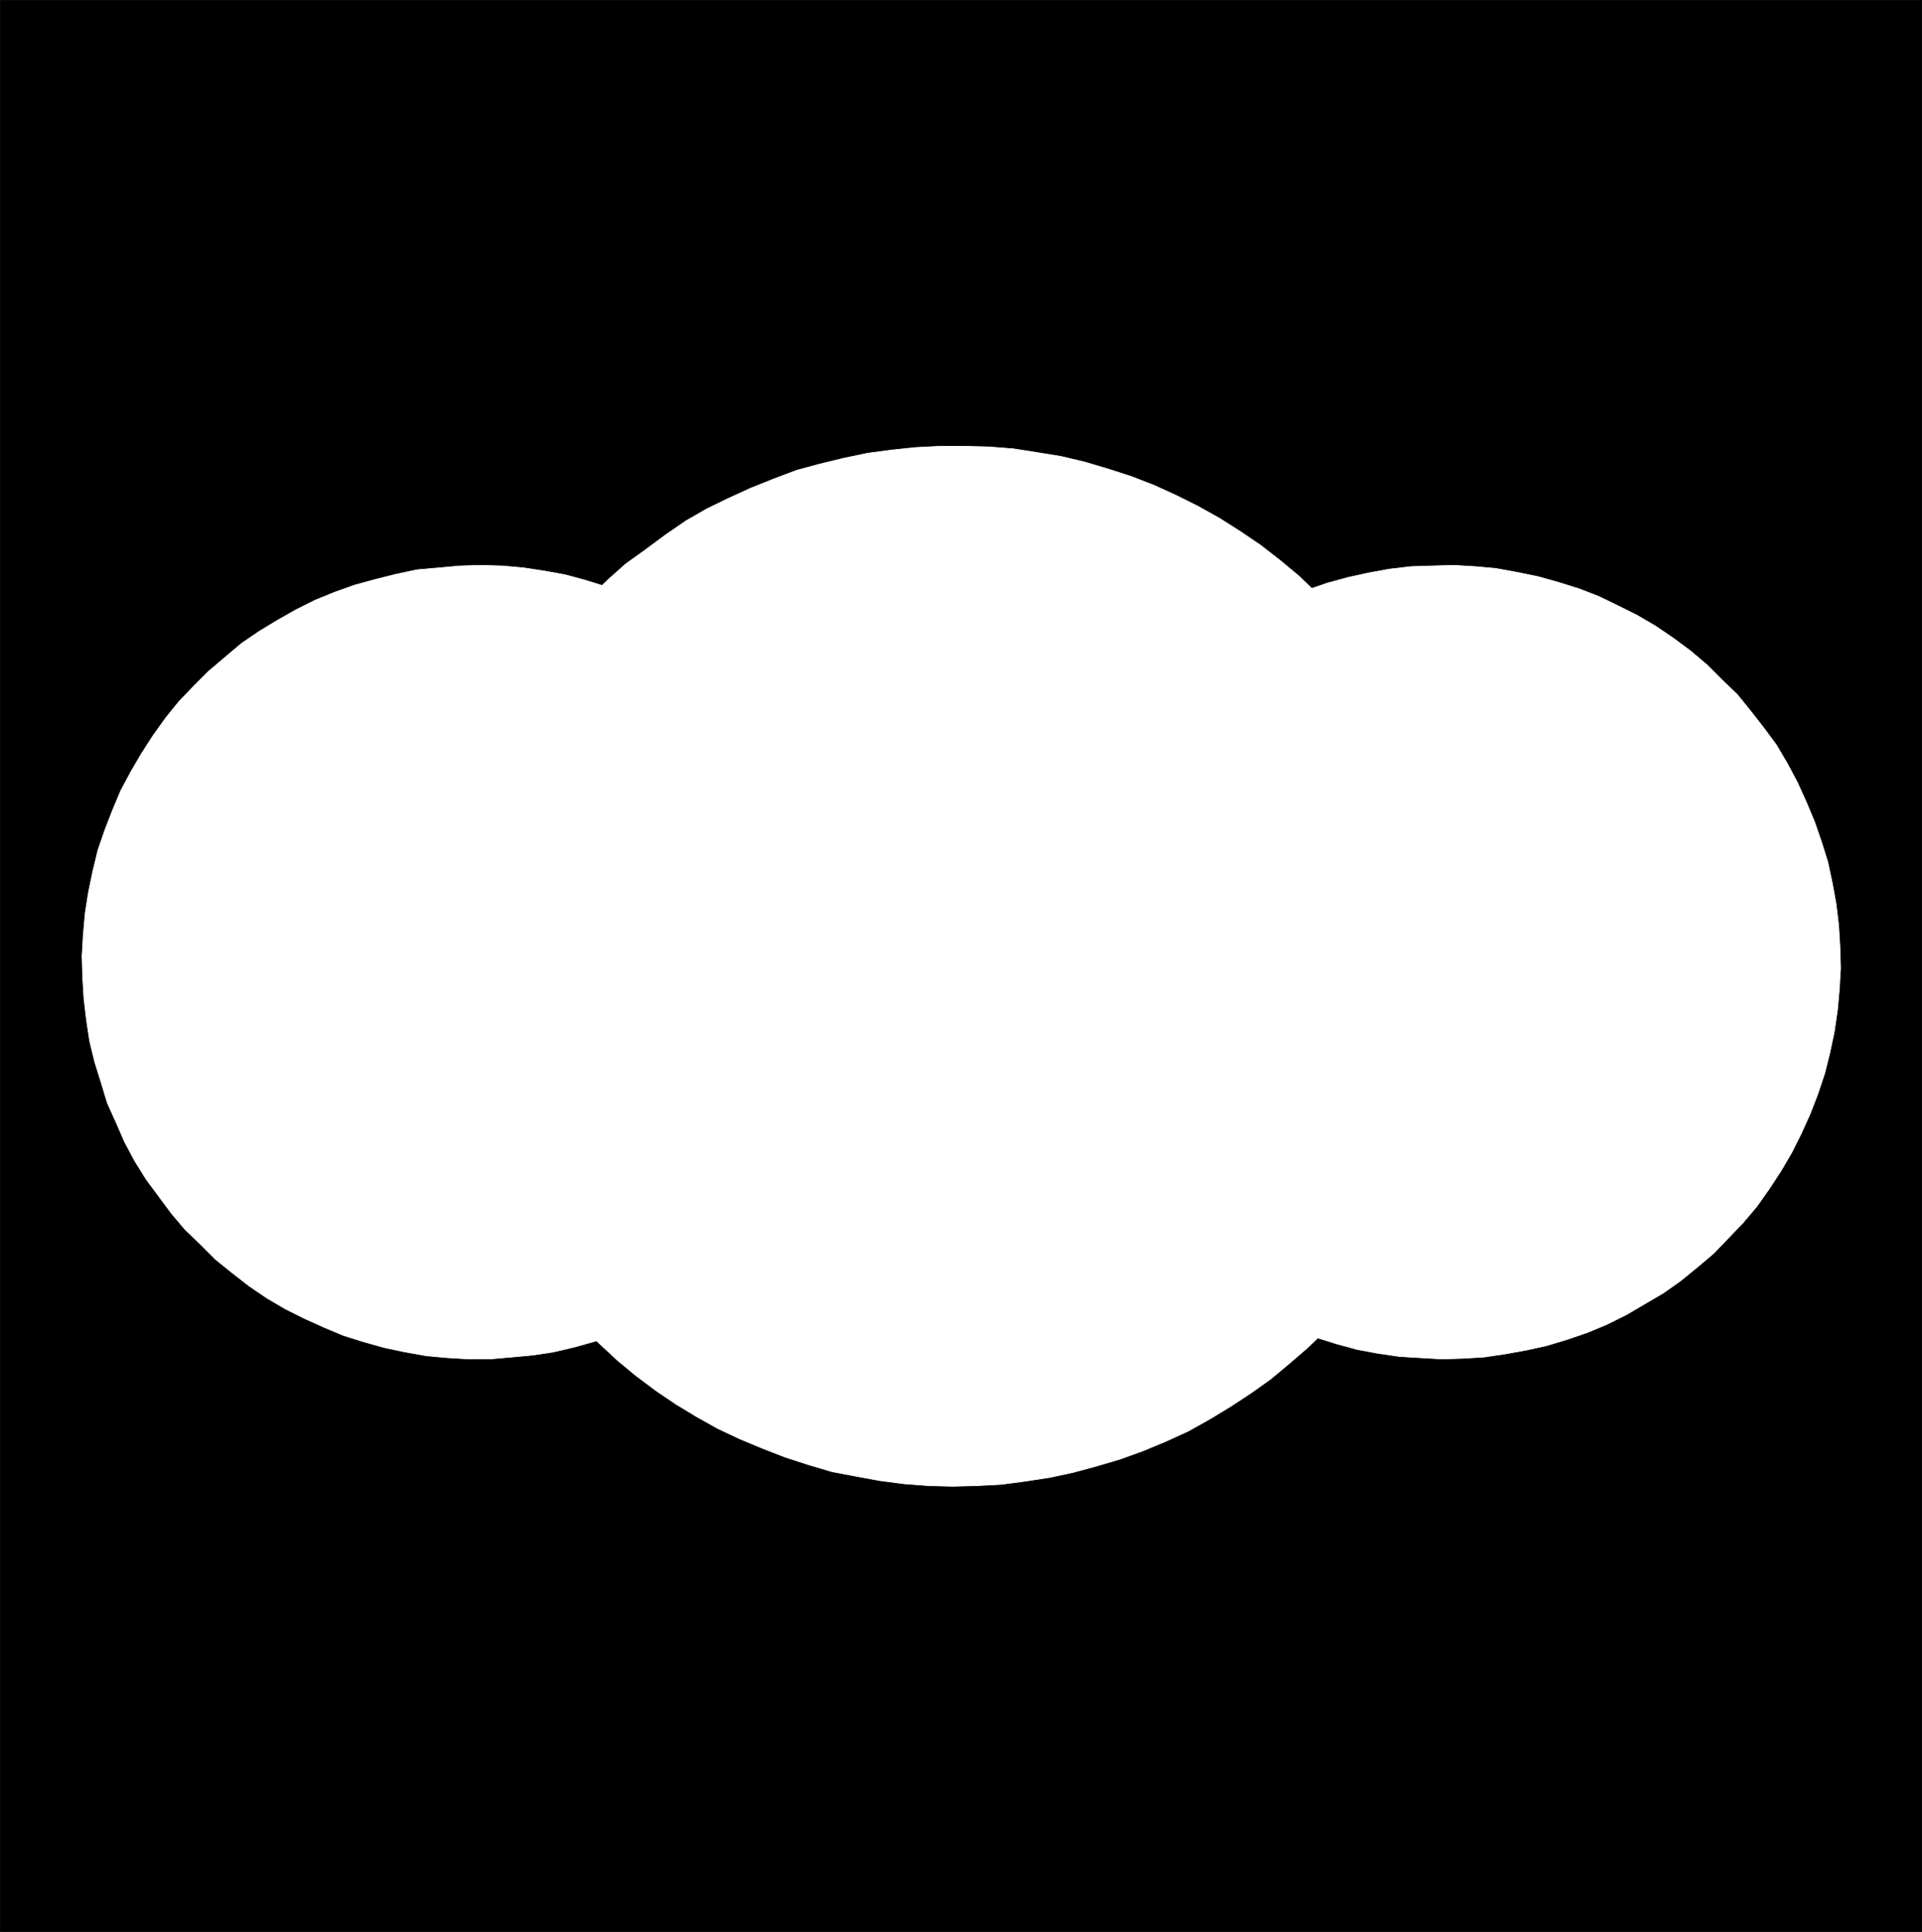 <?xml version="1.0" encoding="UTF-8" standalone="no"?>
<svg
   version="1.0"
   width="129.724mm"
   height="130.393mm"
   id="svg8"
   sodipodi:docname="Cloudy.wmf"
   xmlns:inkscape="http://www.inkscape.org/namespaces/inkscape"
   xmlns:sodipodi="http://sodipodi.sourceforge.net/DTD/sodipodi-0.dtd"
   xmlns="http://www.w3.org/2000/svg"
   xmlns:svg="http://www.w3.org/2000/svg">
  <rect width="100%" height="100%" fill="#808080" stroke="none"/>
  <sodipodi:namedview
     id="namedview8"
     pagecolor="#ffffff"
     bordercolor="#000000"
     borderopacity="0.25"
     inkscape:showpageshadow="2"
     inkscape:pageopacity="0.0"
     inkscape:pagecheckerboard="0"
     inkscape:deskcolor="#d1d1d1"
     inkscape:document-units="mm" />
  <defs
     id="defs1">
    <pattern
       id="WMFhbasepattern"
       patternUnits="userSpaceOnUse"
       width="6"
       height="6"
       x="0"
       y="0" />
  </defs>
  <path
     style="fill:#000000;fill-opacity:1;fill-rule:evenodd;stroke:none"
     d="M 0.081,492.741 V 0.081 H 490.213 V 492.741 H 0.081 Z"
     id="path1" />
  <path
     style="fill:none;stroke:#000000;stroke-width:0.162px;stroke-linecap:round;stroke-linejoin:round;stroke-miterlimit:4;stroke-dasharray:none;stroke-opacity:1"
     d="M 0.081,492.741 V 0.081 H 490.213 V 492.741 H 0.081 v 0"
     id="path2" />
  <path
     style="fill:#ffffff;fill-opacity:1;fill-rule:evenodd;stroke:none"
     d="m 375.962,246.33 -0.323,-6.14 -0.323,-6.302 -0.646,-6.14 -1.131,-6.14 -1.293,-6.14 -1.616,-5.978 -1.778,-5.979 -2.262,-5.817 -2.424,-5.817 -2.586,-5.655 -3.07,-5.494 -3.07,-5.332 -3.555,-5.171 -3.555,-5.171 -4.04,-4.686 -4.04,-4.686 -4.525,-4.524 -4.363,-4.201 -4.848,-4.04 -5.01,-3.878 -5.01,-3.393 -5.333,-3.393 -5.494,-3.07 -5.494,-2.747 -5.656,-2.585 -5.818,-2.262 -5.979,-1.939 -5.979,-1.777 -6.141,-1.454 -5.979,-0.969 -6.141,-0.969 -6.302,-0.485 -6.141,-0.162 h -6.141 l -6.302,0.323 -6.141,0.646 -6.141,0.808 -6.141,1.293 -5.979,1.454 -5.979,1.616 -5.979,2.262 -5.656,2.262 -5.656,2.585 -5.656,2.747 -5.333,3.07 -5.171,3.555 -5.01,3.716 -5.171,3.716 -4.525,4.04 -4.525,4.363 -4.363,4.524 -4.04,4.686 -3.717,4.847 -3.717,5.009 -3.555,5.332 -3.07,5.332 -2.909,5.655 -2.586,5.655 -2.424,5.817 -1.939,5.817 -1.939,5.978 -1.454,5.979 -1.293,6.302 -0.97,6.14 -0.485,6.14 -0.485,6.302 -0.162,6.14 0.323,6.302 0.485,6.14 0.808,6.14 1.131,6.302 1.454,6.14 1.616,5.979 1.939,5.979 2.262,5.655 2.424,5.817 2.747,5.494 3.07,5.655 3.232,5.332 3.555,5.171 3.717,4.847 4.04,4.686 4.202,4.686 4.363,4.363 4.686,4.363 4.686,3.878 5.171,3.878 5.01,3.393 5.333,3.232 5.494,3.07 5.494,2.585 5.818,2.424 5.818,2.262 5.979,1.939 5.979,1.777 5.979,1.131 6.141,1.131 6.141,0.808 6.302,0.485 6.141,0.162 6.302,-0.162 6.141,-0.323 6.141,-0.808 6.302,-0.969 5.979,-1.293 5.979,-1.616 5.979,-1.777 5.818,-2.101 5.818,-2.424 5.656,-2.585 5.494,-3.07 5.333,-3.232 5.171,-3.393 5.01,-3.555 4.848,-4.04 4.686,-4.04 4.525,-4.363 4.202,-4.686 4.04,-4.686 3.717,-4.847 3.555,-5.171 3.232,-5.332 3.232,-5.494 2.909,-5.494 2.424,-5.655 2.262,-5.817 2.101,-5.979 1.778,-5.979 1.454,-5.979 0.97,-6.14 0.97,-6.14 0.646,-6.302 0.162,-6.302 0.162,-2.908 v 0 z"
     id="path3" />
  <path
     style="fill:none;stroke:#ffffff;stroke-width:0.162px;stroke-linecap:round;stroke-linejoin:round;stroke-miterlimit:4;stroke-dasharray:none;stroke-opacity:1"
     d="m 375.962,246.33 -0.323,-6.14 -0.323,-6.302 -0.646,-6.14 -1.131,-6.14 -1.293,-6.14 -1.616,-5.978 -1.778,-5.979 -2.262,-5.817 -2.424,-5.817 -2.586,-5.655 -3.07,-5.494 -3.07,-5.332 -3.555,-5.171 -3.555,-5.171 -4.04,-4.686 -4.04,-4.686 -4.525,-4.524 -4.363,-4.201 -4.848,-4.04 -5.01,-3.878 -5.01,-3.393 -5.333,-3.393 -5.494,-3.07 -5.494,-2.747 -5.656,-2.585 -5.818,-2.262 -5.979,-1.939 -5.979,-1.777 -6.141,-1.454 -5.979,-0.969 -6.141,-0.969 -6.302,-0.485 -6.141,-0.162 h -6.141 l -6.302,0.323 -6.141,0.646 -6.141,0.808 -6.141,1.293 -5.979,1.454 -5.979,1.616 -5.979,2.262 -5.656,2.262 -5.656,2.585 -5.656,2.747 -5.333,3.07 -5.171,3.555 -5.01,3.716 -5.171,3.716 -4.525,4.04 -4.525,4.363 -4.363,4.524 -4.04,4.686 -3.717,4.847 -3.717,5.009 -3.555,5.332 -3.07,5.332 -2.909,5.655 -2.586,5.655 -2.424,5.817 -1.939,5.817 -1.939,5.978 -1.454,5.979 -1.293,6.302 -0.97,6.14 -0.485,6.14 -0.485,6.302 -0.162,6.14 0.323,6.302 0.485,6.14 0.808,6.14 1.131,6.302 1.454,6.14 1.616,5.979 1.939,5.979 2.262,5.655 2.424,5.817 2.747,5.494 3.07,5.655 3.232,5.332 3.555,5.171 3.717,4.847 4.04,4.686 4.202,4.686 4.363,4.363 4.686,4.363 4.686,3.878 5.171,3.878 5.01,3.393 5.333,3.232 5.494,3.07 5.494,2.585 5.818,2.424 5.818,2.262 5.979,1.939 5.979,1.777 5.979,1.131 6.141,1.131 6.141,0.808 6.302,0.485 6.141,0.162 6.302,-0.162 6.141,-0.323 6.141,-0.808 6.302,-0.969 5.979,-1.293 5.979,-1.616 5.979,-1.777 5.818,-2.101 5.818,-2.424 5.656,-2.585 5.494,-3.07 5.333,-3.232 5.171,-3.393 5.01,-3.555 4.848,-4.04 4.686,-4.04 4.525,-4.363 4.202,-4.686 4.04,-4.686 3.717,-4.847 3.555,-5.171 3.232,-5.332 3.232,-5.494 2.909,-5.494 2.424,-5.655 2.262,-5.817 2.101,-5.979 1.778,-5.979 1.454,-5.979 0.97,-6.14 0.97,-6.14 0.646,-6.302 0.162,-6.302 0.162,-2.908 v 0"
     id="path4" />
  <path
     style="fill:#ffffff;fill-opacity:1;fill-rule:evenodd;stroke:none"
     d="m 222.927,245.522 -0.162,-5.494 -0.323,-5.494 -0.808,-5.332 -0.97,-5.494 -1.454,-5.171 -1.454,-5.171 -1.939,-5.171 -2.262,-5.009 -2.262,-5.009 -2.586,-4.686 -3.07,-4.524 -3.07,-4.524 -3.394,-4.363 -3.717,-3.878 -3.717,-3.878 -4.04,-3.716 -4.363,-3.555 -4.363,-3.07 -4.525,-2.908 -4.686,-2.747 -4.848,-2.585 -5.01,-2.101 -5.171,-1.939 -5.171,-1.616 -5.333,-1.454 -5.333,-0.969 -5.333,-0.808 -5.333,-0.485 -5.494,-0.162 -5.494,0.162 -5.333,0.485 -5.494,0.485 -5.333,1.131 -5.171,1.293 -5.333,1.454 -5.01,1.777 -5.171,2.101 -4.848,2.424 -4.848,2.747 -4.525,2.747 -4.525,3.07 -4.202,3.555 -4.202,3.555 -3.878,3.878 -3.717,3.878 -3.394,4.201 -3.232,4.524 -2.909,4.524 -2.747,4.686 -2.586,4.847 -2.101,5.009 -1.939,5.009 -1.778,5.171 -1.293,5.332 -1.131,5.494 -0.808,5.171 -0.485,5.494 -0.323,5.494 0.162,5.494 0.323,5.332 0.646,5.494 0.808,5.332 1.293,5.332 1.616,5.171 1.616,5.332 2.262,5.009 2.101,4.847 2.586,4.847 2.909,4.686 3.232,4.363 3.232,4.363 3.555,4.201 3.878,3.716 3.878,3.878 4.202,3.393 4.363,3.393 4.525,3.07 4.686,2.747 4.848,2.424 5.01,2.262 5.01,2.101 5.171,1.616 5.171,1.454 5.333,1.131 5.494,0.969 5.333,0.485 5.494,0.323 h 5.333 l 5.494,-0.485 5.333,-0.485 5.333,-0.808 5.494,-1.293 5.171,-1.454 5.171,-1.777 5.01,-1.939 5.01,-2.424 4.686,-2.585 4.686,-2.747 4.525,-3.07 4.363,-3.232 4.04,-3.716 4.04,-3.716 3.717,-3.878 3.555,-4.201 3.232,-4.363 3.07,-4.524 2.909,-4.686 2.586,-4.686 2.262,-5.009 1.939,-5.009 1.778,-5.171 1.454,-5.332 1.293,-5.332 0.808,-5.332 0.646,-5.494 0.323,-5.332 z"
     id="path5" />
  <path
     style="fill:none;stroke:#ffffff;stroke-width:0.162px;stroke-linecap:round;stroke-linejoin:round;stroke-miterlimit:4;stroke-dasharray:none;stroke-opacity:1"
     d="m 222.927,245.522 -0.162,-5.494 -0.323,-5.494 -0.808,-5.332 -0.97,-5.494 -1.454,-5.171 -1.454,-5.171 -1.939,-5.171 -2.262,-5.009 -2.262,-5.009 -2.586,-4.686 -3.07,-4.524 -3.07,-4.524 -3.394,-4.363 -3.717,-3.878 -3.717,-3.878 -4.04,-3.716 -4.363,-3.555 -4.363,-3.07 -4.525,-2.908 -4.686,-2.747 -4.848,-2.585 -5.01,-2.101 -5.171,-1.939 -5.171,-1.616 -5.333,-1.454 -5.333,-0.969 -5.333,-0.808 -5.333,-0.485 -5.494,-0.162 -5.494,0.162 -5.333,0.485 -5.494,0.485 -5.333,1.131 -5.171,1.293 -5.333,1.454 -5.01,1.777 -5.171,2.101 -4.848,2.424 -4.848,2.747 -4.525,2.747 -4.525,3.07 -4.202,3.555 -4.202,3.555 -3.878,3.878 -3.717,3.878 -3.394,4.201 -3.232,4.524 -2.909,4.524 -2.747,4.686 -2.586,4.847 -2.101,5.009 -1.939,5.009 -1.778,5.171 -1.293,5.332 -1.131,5.494 -0.808,5.171 -0.485,5.494 -0.323,5.494 0.162,5.494 0.323,5.332 0.646,5.494 0.808,5.332 1.293,5.332 1.616,5.171 1.616,5.332 2.262,5.009 2.101,4.847 2.586,4.847 2.909,4.686 3.232,4.363 3.232,4.363 3.555,4.201 3.878,3.716 3.878,3.878 4.202,3.393 4.363,3.393 4.525,3.07 4.686,2.747 4.848,2.424 5.01,2.262 5.01,2.101 5.171,1.616 5.171,1.454 5.333,1.131 5.494,0.969 5.333,0.485 5.494,0.323 h 5.333 l 5.494,-0.485 5.333,-0.485 5.333,-0.808 5.494,-1.293 5.171,-1.454 5.171,-1.777 5.01,-1.939 5.01,-2.424 4.686,-2.585 4.686,-2.747 4.525,-3.07 4.363,-3.232 4.04,-3.716 4.04,-3.716 3.717,-3.878 3.555,-4.201 3.232,-4.363 3.07,-4.524 2.909,-4.686 2.586,-4.686 2.262,-5.009 1.939,-5.009 1.778,-5.171 1.454,-5.332 1.293,-5.332 0.808,-5.332 0.646,-5.494 0.323,-5.332 v -3.07 0"
     id="path6" />
  <path
     style="fill:#ffffff;fill-opacity:1;fill-rule:evenodd;stroke:none"
     d="m 267.529,245.522 0.162,5.332 0.323,5.494 0.808,5.332 0.97,5.332 1.293,5.332 1.616,5.332 1.939,5.009 2.101,5.009 2.424,4.847 2.747,4.847 2.909,4.686 3.07,4.363 3.394,4.201 3.555,4.04 3.878,3.878 4.04,3.716 4.202,3.393 4.363,3.232 4.686,3.07 4.686,2.585 4.848,2.585 5.01,2.101 5.171,1.939 5.171,1.616 5.333,1.454 5.171,0.969 5.494,0.808 5.333,0.323 5.494,0.323 5.494,-0.162 5.333,-0.323 5.494,-0.808 5.333,-0.969 5.171,-1.131 5.333,-1.616 5.171,-1.777 5.01,-2.101 4.848,-2.424 4.686,-2.747 4.686,-2.747 4.363,-3.07 4.363,-3.555 4.202,-3.555 3.717,-3.878 3.717,-3.878 3.555,-4.201 3.07,-4.363 3.07,-4.686 2.747,-4.686 2.424,-4.847 2.262,-5.009 1.939,-5.009 1.778,-5.332 1.293,-5.171 1.131,-5.332 0.808,-5.494 0.485,-5.332 0.323,-5.494 -0.162,-5.494 -0.323,-5.332 -0.646,-5.494 -0.97,-5.332 -1.131,-5.332 -1.616,-5.171 -1.778,-5.171 -2.101,-5.009 -2.262,-5.009 -2.586,-4.847 -2.747,-4.686 -3.232,-4.363 -3.394,-4.363 -3.394,-4.201 -3.878,-3.716 -3.878,-3.878 -4.202,-3.555 -4.363,-3.232 -4.525,-3.07 -4.686,-2.747 -4.848,-2.424 -5.01,-2.424 -5.01,-1.939 -5.171,-1.616 -5.171,-1.454 -5.494,-1.131 -5.333,-0.969 -5.333,-0.485 -5.494,-0.323 -5.494,0.162 -5.333,0.162 -5.494,0.646 -5.333,0.969 -5.171,1.131 -5.333,1.454 -5.171,1.777 -5.01,2.101 -5.01,2.262 -4.848,2.424 -4.686,2.908 -4.363,3.07 -4.363,3.393 -4.202,3.555 -3.878,3.716 -3.878,3.878 -3.394,4.201 -3.394,4.363 -3.07,4.524 -2.747,4.686 -2.586,4.847 -2.262,4.847 -1.939,5.171 -1.778,5.009 -1.616,5.332 -1.131,5.332 -0.97,5.332 -0.485,5.494 -0.323,5.332 v 3.232 z"
     id="path7" />
  <path
     style="fill:none;stroke:#ffffff;stroke-width:0.162px;stroke-linecap:round;stroke-linejoin:round;stroke-miterlimit:4;stroke-dasharray:none;stroke-opacity:1"
     d="m 267.529,245.522 0.162,5.332 0.323,5.494 0.808,5.332 0.97,5.332 1.293,5.332 1.616,5.332 1.939,5.009 2.101,5.009 2.424,4.847 2.747,4.847 2.909,4.686 3.07,4.363 3.394,4.201 3.555,4.04 3.878,3.878 4.04,3.716 4.202,3.393 4.363,3.232 4.686,3.07 4.686,2.585 4.848,2.585 5.01,2.101 5.171,1.939 5.171,1.616 5.333,1.454 5.171,0.969 5.494,0.808 5.333,0.323 5.494,0.323 5.494,-0.162 5.333,-0.323 5.494,-0.808 5.333,-0.969 5.171,-1.131 5.333,-1.616 5.171,-1.777 5.01,-2.101 4.848,-2.424 4.686,-2.747 4.686,-2.747 4.363,-3.07 4.363,-3.555 4.202,-3.555 3.717,-3.878 3.717,-3.878 3.555,-4.201 3.07,-4.363 3.07,-4.686 2.747,-4.686 2.424,-4.847 2.262,-5.009 1.939,-5.009 1.778,-5.332 1.293,-5.171 1.131,-5.332 0.808,-5.494 0.485,-5.332 0.323,-5.494 -0.162,-5.494 -0.323,-5.332 -0.646,-5.494 -0.97,-5.332 -1.131,-5.332 -1.616,-5.171 -1.778,-5.171 -2.101,-5.009 -2.262,-5.009 -2.586,-4.847 -2.747,-4.686 -3.232,-4.363 -3.394,-4.363 -3.394,-4.201 -3.878,-3.716 -3.878,-3.878 -4.202,-3.555 -4.363,-3.232 -4.525,-3.07 -4.686,-2.747 -4.848,-2.424 -5.01,-2.424 -5.01,-1.939 -5.171,-1.616 -5.171,-1.454 -5.494,-1.131 -5.333,-0.969 -5.333,-0.485 -5.494,-0.323 -5.494,0.162 -5.333,0.162 -5.494,0.646 -5.333,0.969 -5.171,1.131 -5.333,1.454 -5.171,1.777 -5.01,2.101 -5.01,2.262 -4.848,2.424 -4.686,2.908 -4.363,3.07 -4.363,3.393 -4.202,3.555 -3.878,3.716 -3.878,3.878 -3.394,4.201 -3.394,4.363 -3.07,4.524 -2.747,4.686 -2.586,4.847 -2.262,4.847 -1.939,5.171 -1.778,5.009 -1.616,5.332 -1.131,5.332 -0.97,5.332 -0.485,5.494 -0.323,5.332 v 3.232 0"
     id="path8" />
</svg>
